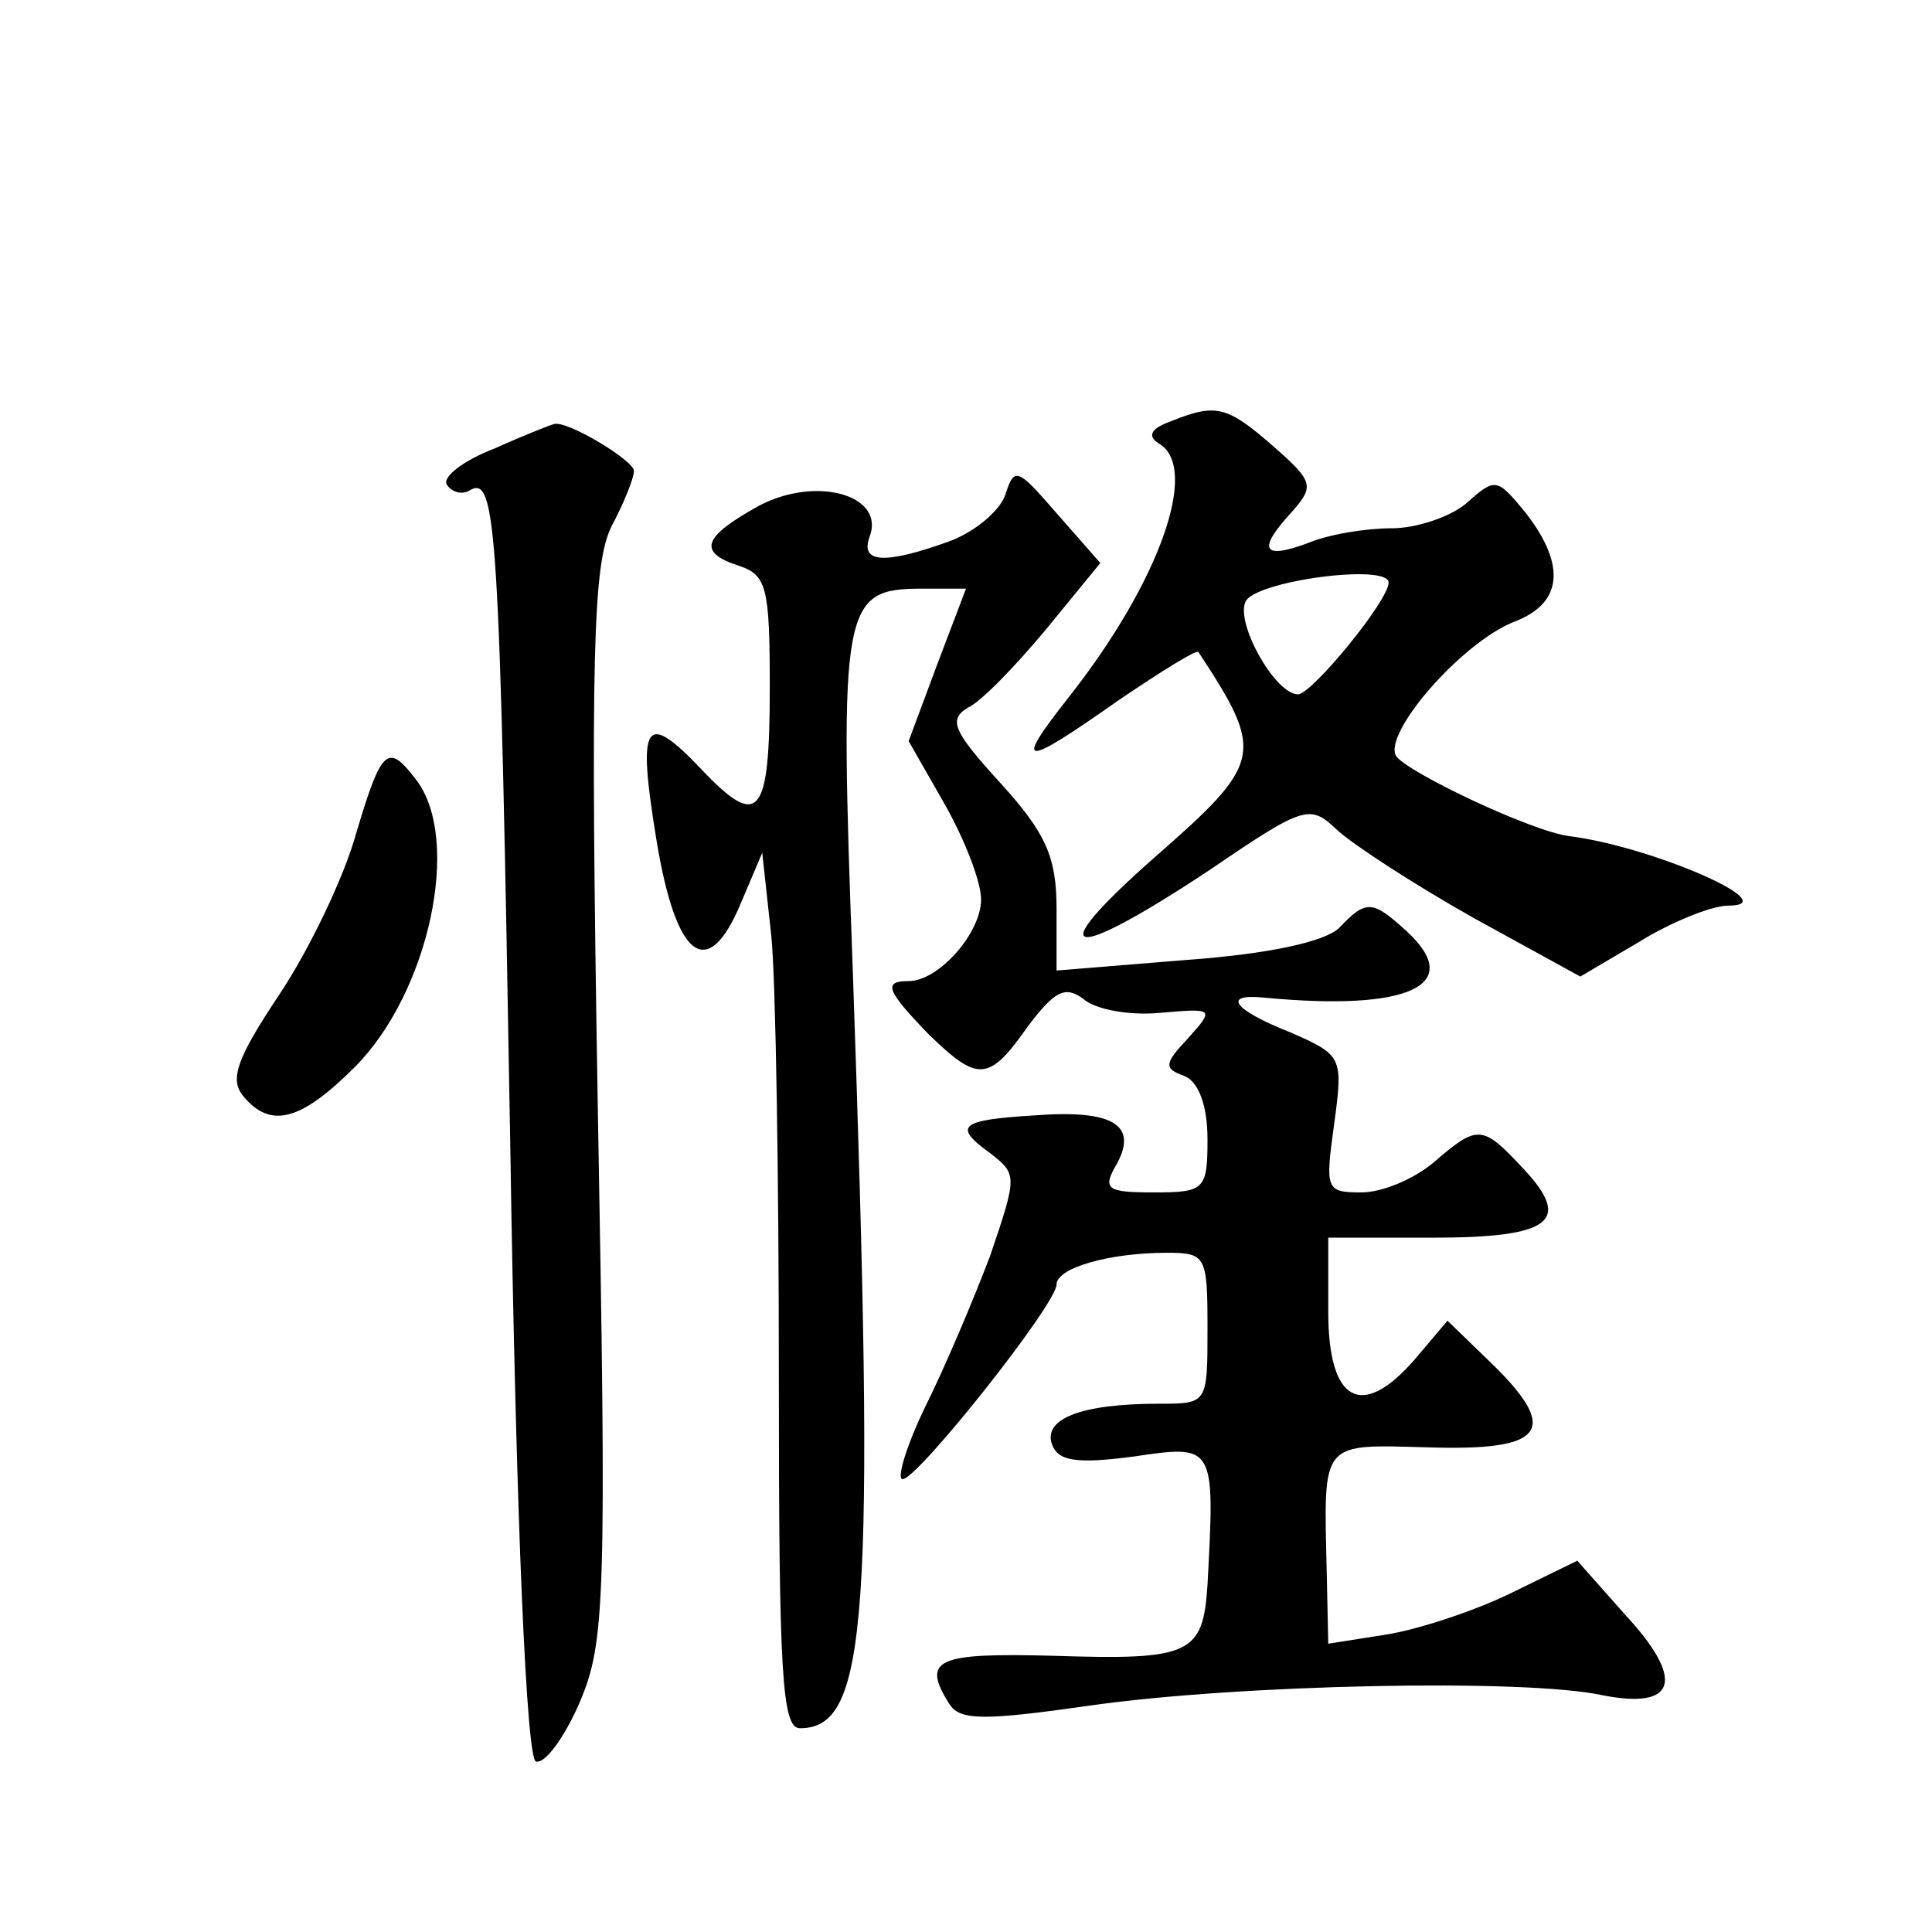 <?xml version="1.0" standalone="no"?>
<!DOCTYPE svg PUBLIC "-//W3C//DTD SVG 20010904//EN"
 "http://www.w3.org/TR/2001/REC-SVG-20010904/DTD/svg10.dtd">
<svg version="1.0" xmlns="http://www.w3.org/2000/svg"
 width="128pt" height="128pt" viewBox="0 0 128 128"
 preserveAspectRatio="xMidYMid meet">
<g transform="translate(0,128) scale(0.1,-0.1)"
fill="#0" stroke="none">
<path d="M776 1001 c-14 -5 -16 -10 -8 -15 27 -16 0 -92 -60 -168 -37 -47 -31 -47
33 -2 28 19 52 34 53 32 44 -67 43 -73 -29 -136 -76 -67 -58 -71 37 -8 63 43 66
43 84 26 11 -10 51 -36 90 -58 l71 -39 39 23 c21 13 48 24 59 24 39 0 -50 39 -105
46 -25 3 -107 42 -115 53 -9 15 43 75 78 89 32 12 35 37 8 72 -19 23 -20 24 -39
7 -10 -9 -33 -17 -50 -17 -17 0 -42 -4 -56 -10 -30 -11 -33 -4 -10 21 15 17 14
20 -12 43 -31 27 -38 29 -68 17z m144 -107 c0 -12 -51 -74 -60 -74 -15 0 -41 46
-35 61 5 14 95 26 95 13z M328 983 c-21 -8 -35 -19 -32 -24 3 -5 10 -7 15 -4 18
11 20 -22 27 -430 4 -260 11 -410 17 -412 6 -2 19 16 29 39 17 40 18 67 12 397
-5 299 -3 357 9 382 8 15 15 32 15 37 0 7 -45 34 -53 31 -1 0 -19 -7 -39 -16z M666
952 c-4 -11 -21 -25 -38 -31 -42 -15 -58 -14 -52 3 11 28 -35 41 -73 21 -38 -21
-41 -31 -13 -40 18 -6 20 -15 20 -80 0 -86 -7 -95 -45 -55 -38 40 -43 32 -30 -47
13 -79 34 -94 56 -41 l14 33 6 -55 c3 -30 5 -161 5 -290 0 -199 2 -235 14 -235
45 0 50 71 35 502 -9 243 -7 253 46 253 l29 0 -19 -50 -19 -51 24 -42 c13 -23 24
-51 24 -63 0 -22 -28 -54 -48 -54 -17 0 -15 -6 13 -35 33 -32 40 -32 66 5 18 24
25 27 37 18 8 -7 31 -11 51 -9 35 3 36 3 18 -17 -16 -17 -16 -20 -2 -25 9 -4 15
-19 15 -42 0 -33 -2 -35 -35 -35 -32 0 -35 2 -25 19 14 26 -3 36 -55 32 -49 -3
-54 -7 -29 -25 18 -14 18 -15 0 -68 -11 -29 -30 -74 -43 -100 -13 -27 -19 -48 -15
-48 10 0 102 116 102 129 0 11 35 21 73 21 26 0 27 -2 27 -50 0 -50 0 -50 -32 -50
-52 0 -77 -10 -71 -27 4 -11 16 -13 54 -8 54 8 54 8 49 -85 -3 -46 -11 -50 -102
-47 -77 2 -88 -2 -69 -32 7 -11 23 -11 93 -1 98 14 287 18 339 7 50 -10 56 10 15
54 l-31 35 -45 -22 c-25 -12 -62 -24 -82 -27 l-38 -6 -1 47 c-2 89 -5 85 70 83
73 -2 84 11 42 53 l-32 31 -22 -26 c-35 -40 -57 -28 -57 32 l0 49 69 0 c79 0 93
11 60 46 -27 29 -30 29 -59 4 -13 -11 -34 -20 -48 -20 -24 0 -24 2 -18 46 6 44
5 45 -29 60 -38 15 -46 26 -17 23 95 -9 133 8 94 44 -23 21 -27 21 -45 2 -10 -9
-46 -17 -101 -21 l-86 -7 0 41 c0 34 -7 50 -37 83 -31 34 -35 42 -22 50 9 4 32
28 52 52 l36 44 -29 33 c-26 30 -28 31 -34 12z M236 728 c-8 -29 -31 -77 -51 -107
-28 -42 -33 -56 -24 -67 18 -22 38 -17 74 19 49 49 71 150 41 190 -19 25 -23 22
-40 -35z"/>
</g>
</svg>
